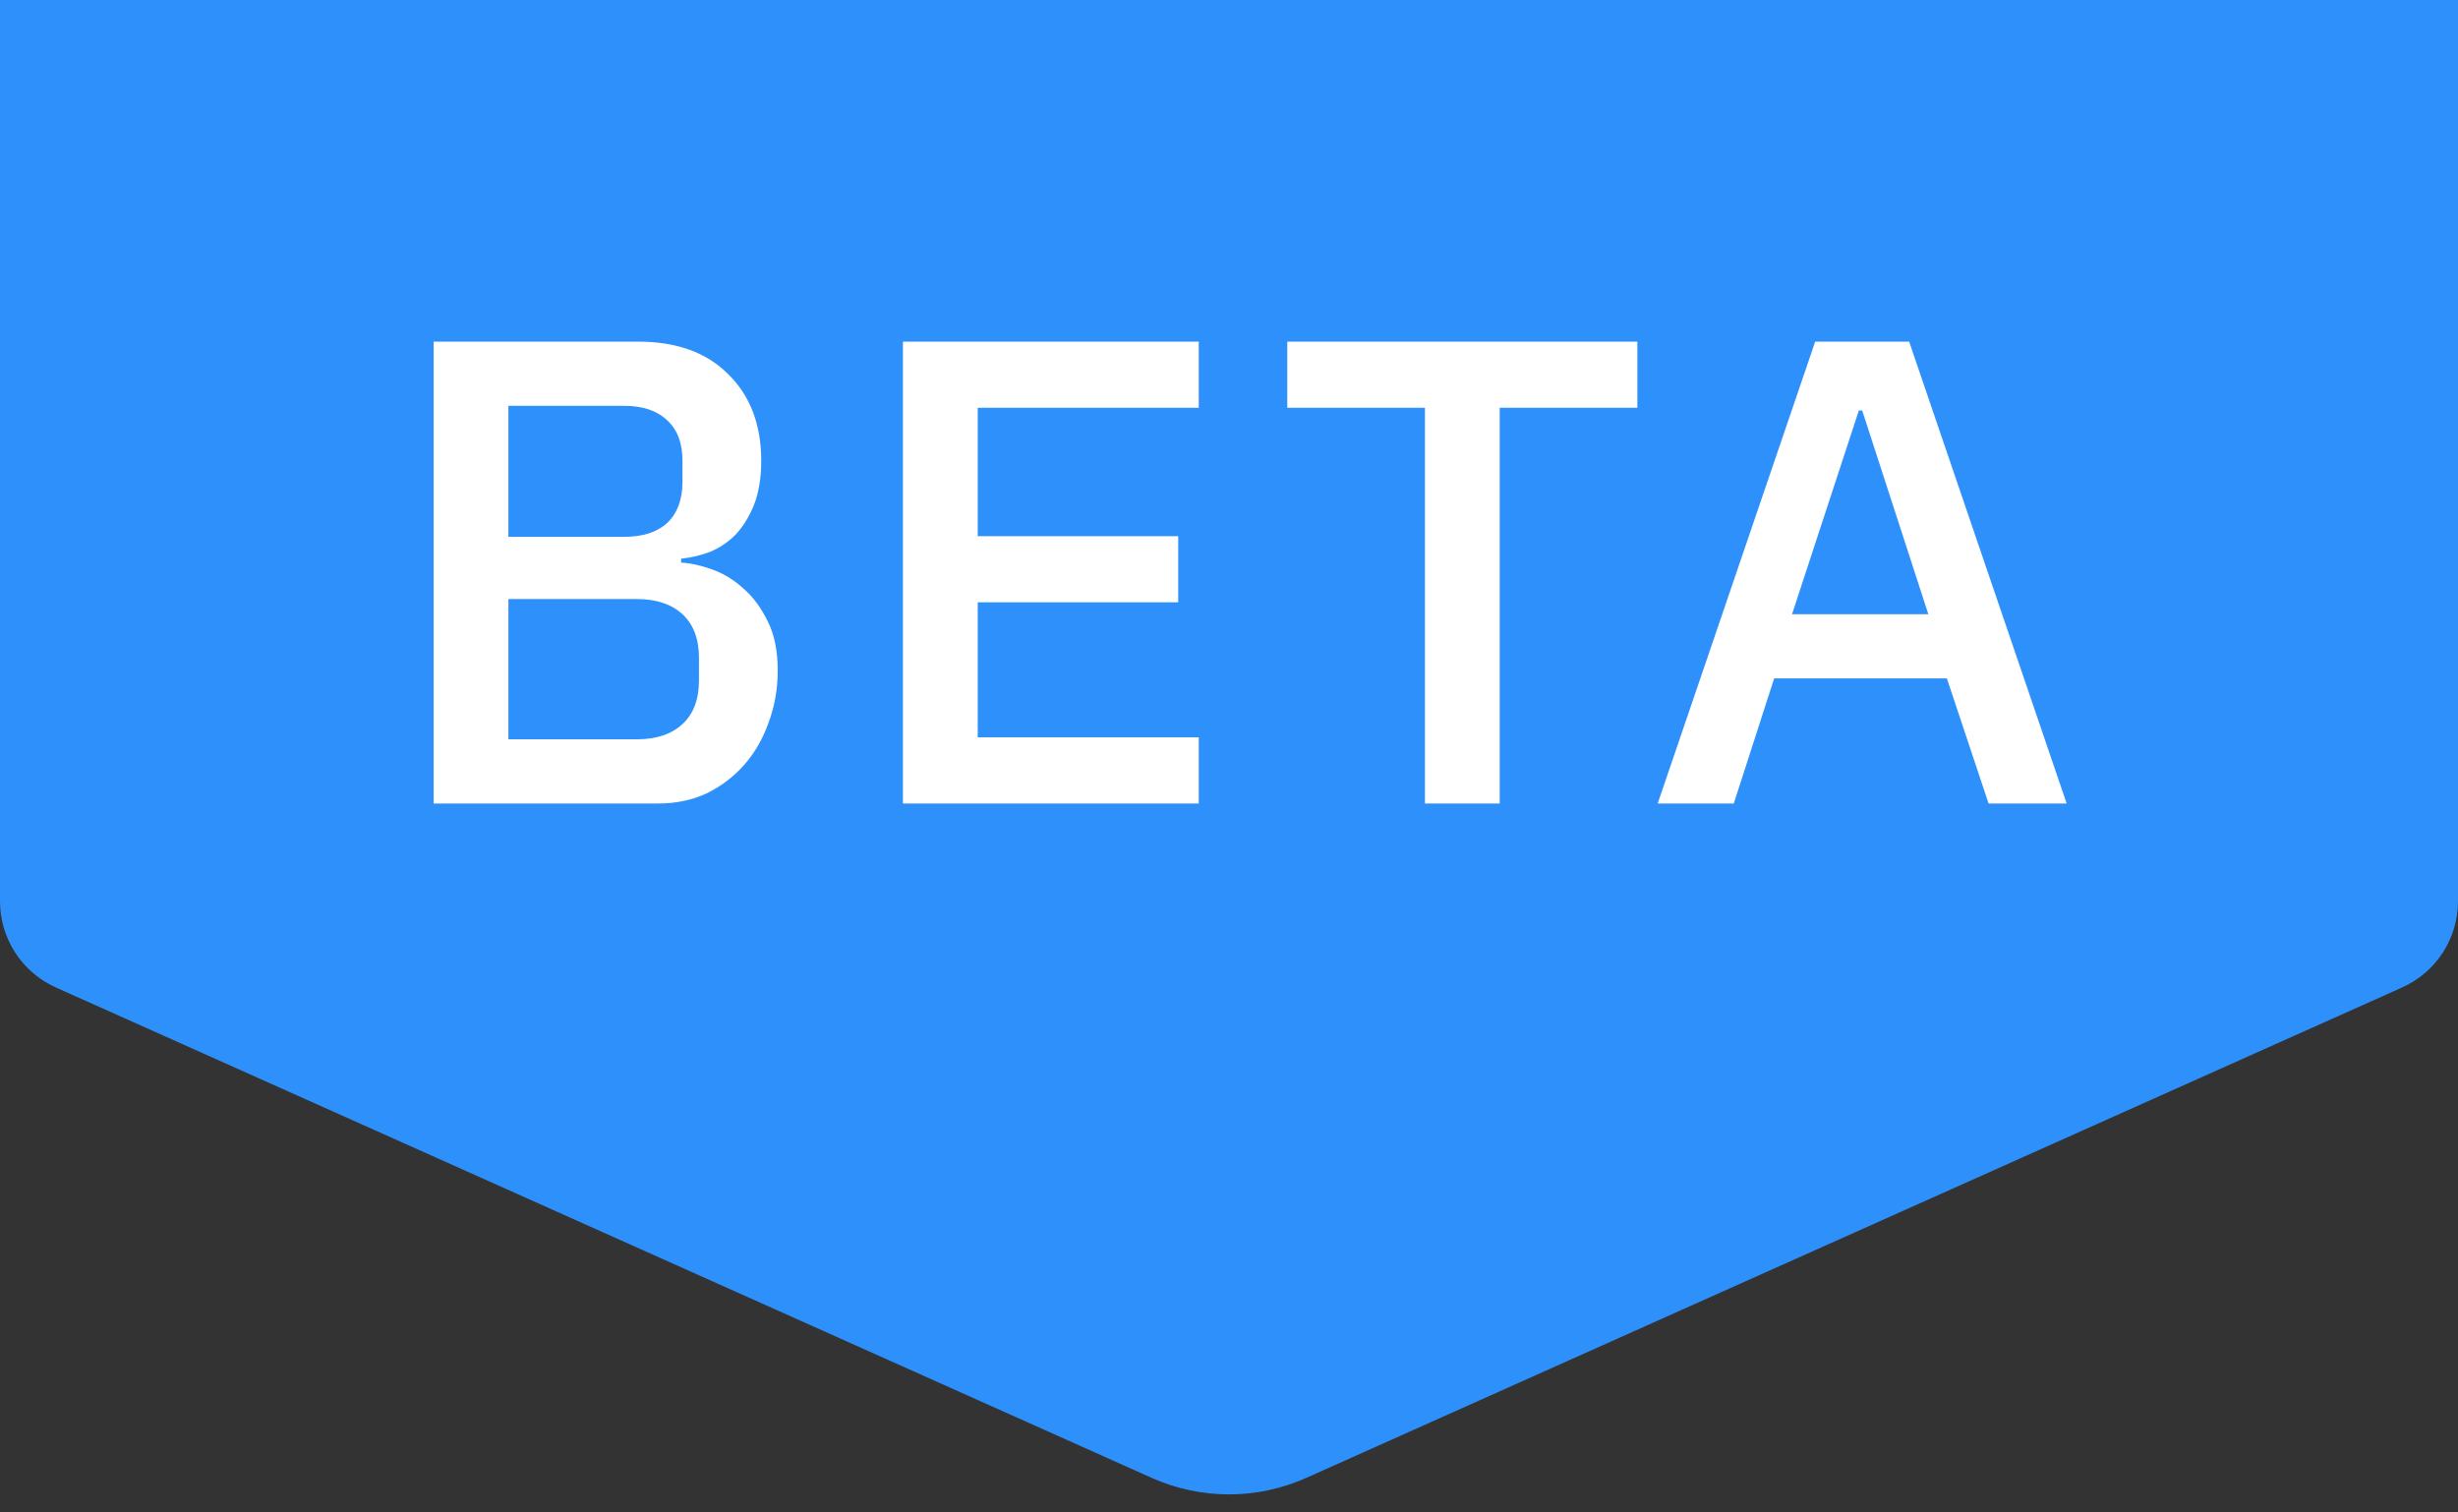 <svg width="52" height="32" viewBox="0 0 52 32" fill="none" xmlns="http://www.w3.org/2000/svg">
<rect x="0" y="0" width="52" height="32" fill="#333333" stroke="none"/>
<path d="M0 0H52V19.068C52 19.856 51.537 20.571 50.817 20.893L27.634 31.269C26.594 31.734 25.406 31.734 24.366 31.269L1.183 20.893C0.463 20.571 0 19.856 0 19.068V0Z" fill="#2E90FA"/>
<path d="M9.174 7.228H13.499C14.312 7.228 14.946 7.457 15.403 7.914C15.87 8.371 16.104 8.983 16.104 9.748C16.104 10.112 16.052 10.425 15.95 10.686C15.847 10.938 15.716 11.148 15.557 11.316C15.399 11.475 15.217 11.596 15.011 11.68C14.806 11.755 14.605 11.801 14.409 11.82V11.904C14.605 11.913 14.82 11.96 15.053 12.044C15.296 12.128 15.52 12.263 15.726 12.45C15.931 12.627 16.104 12.861 16.244 13.15C16.384 13.43 16.453 13.775 16.453 14.186C16.453 14.578 16.388 14.947 16.258 15.292C16.136 15.637 15.963 15.936 15.739 16.188C15.515 16.44 15.249 16.641 14.941 16.79C14.633 16.93 14.297 17 13.934 17H9.174V7.228ZM10.755 15.642H13.472C13.882 15.642 14.204 15.535 14.438 15.32C14.671 15.105 14.787 14.797 14.787 14.396V13.92C14.787 13.519 14.671 13.211 14.438 12.996C14.204 12.781 13.882 12.674 13.472 12.674H10.755V15.642ZM10.755 11.358H13.206C13.598 11.358 13.901 11.26 14.116 11.064C14.33 10.859 14.438 10.569 14.438 10.196V9.748C14.438 9.375 14.33 9.09 14.116 8.894C13.901 8.689 13.598 8.586 13.206 8.586H10.755V11.358ZM19.102 17V7.228H25.36V8.628H20.684V11.344H24.926V12.744H20.684V15.6H25.36V17H19.102ZM31.727 8.628V17H30.145V8.628H27.233V7.228H34.639V8.628L31.727 8.628ZM42.069 17L41.187 14.354H37.533L36.679 17H35.069L38.401 7.228H40.389L43.721 17H42.069ZM39.395 8.684H39.325L37.911 12.996H40.795L39.395 8.684Z" fill="white"/>
</svg>
